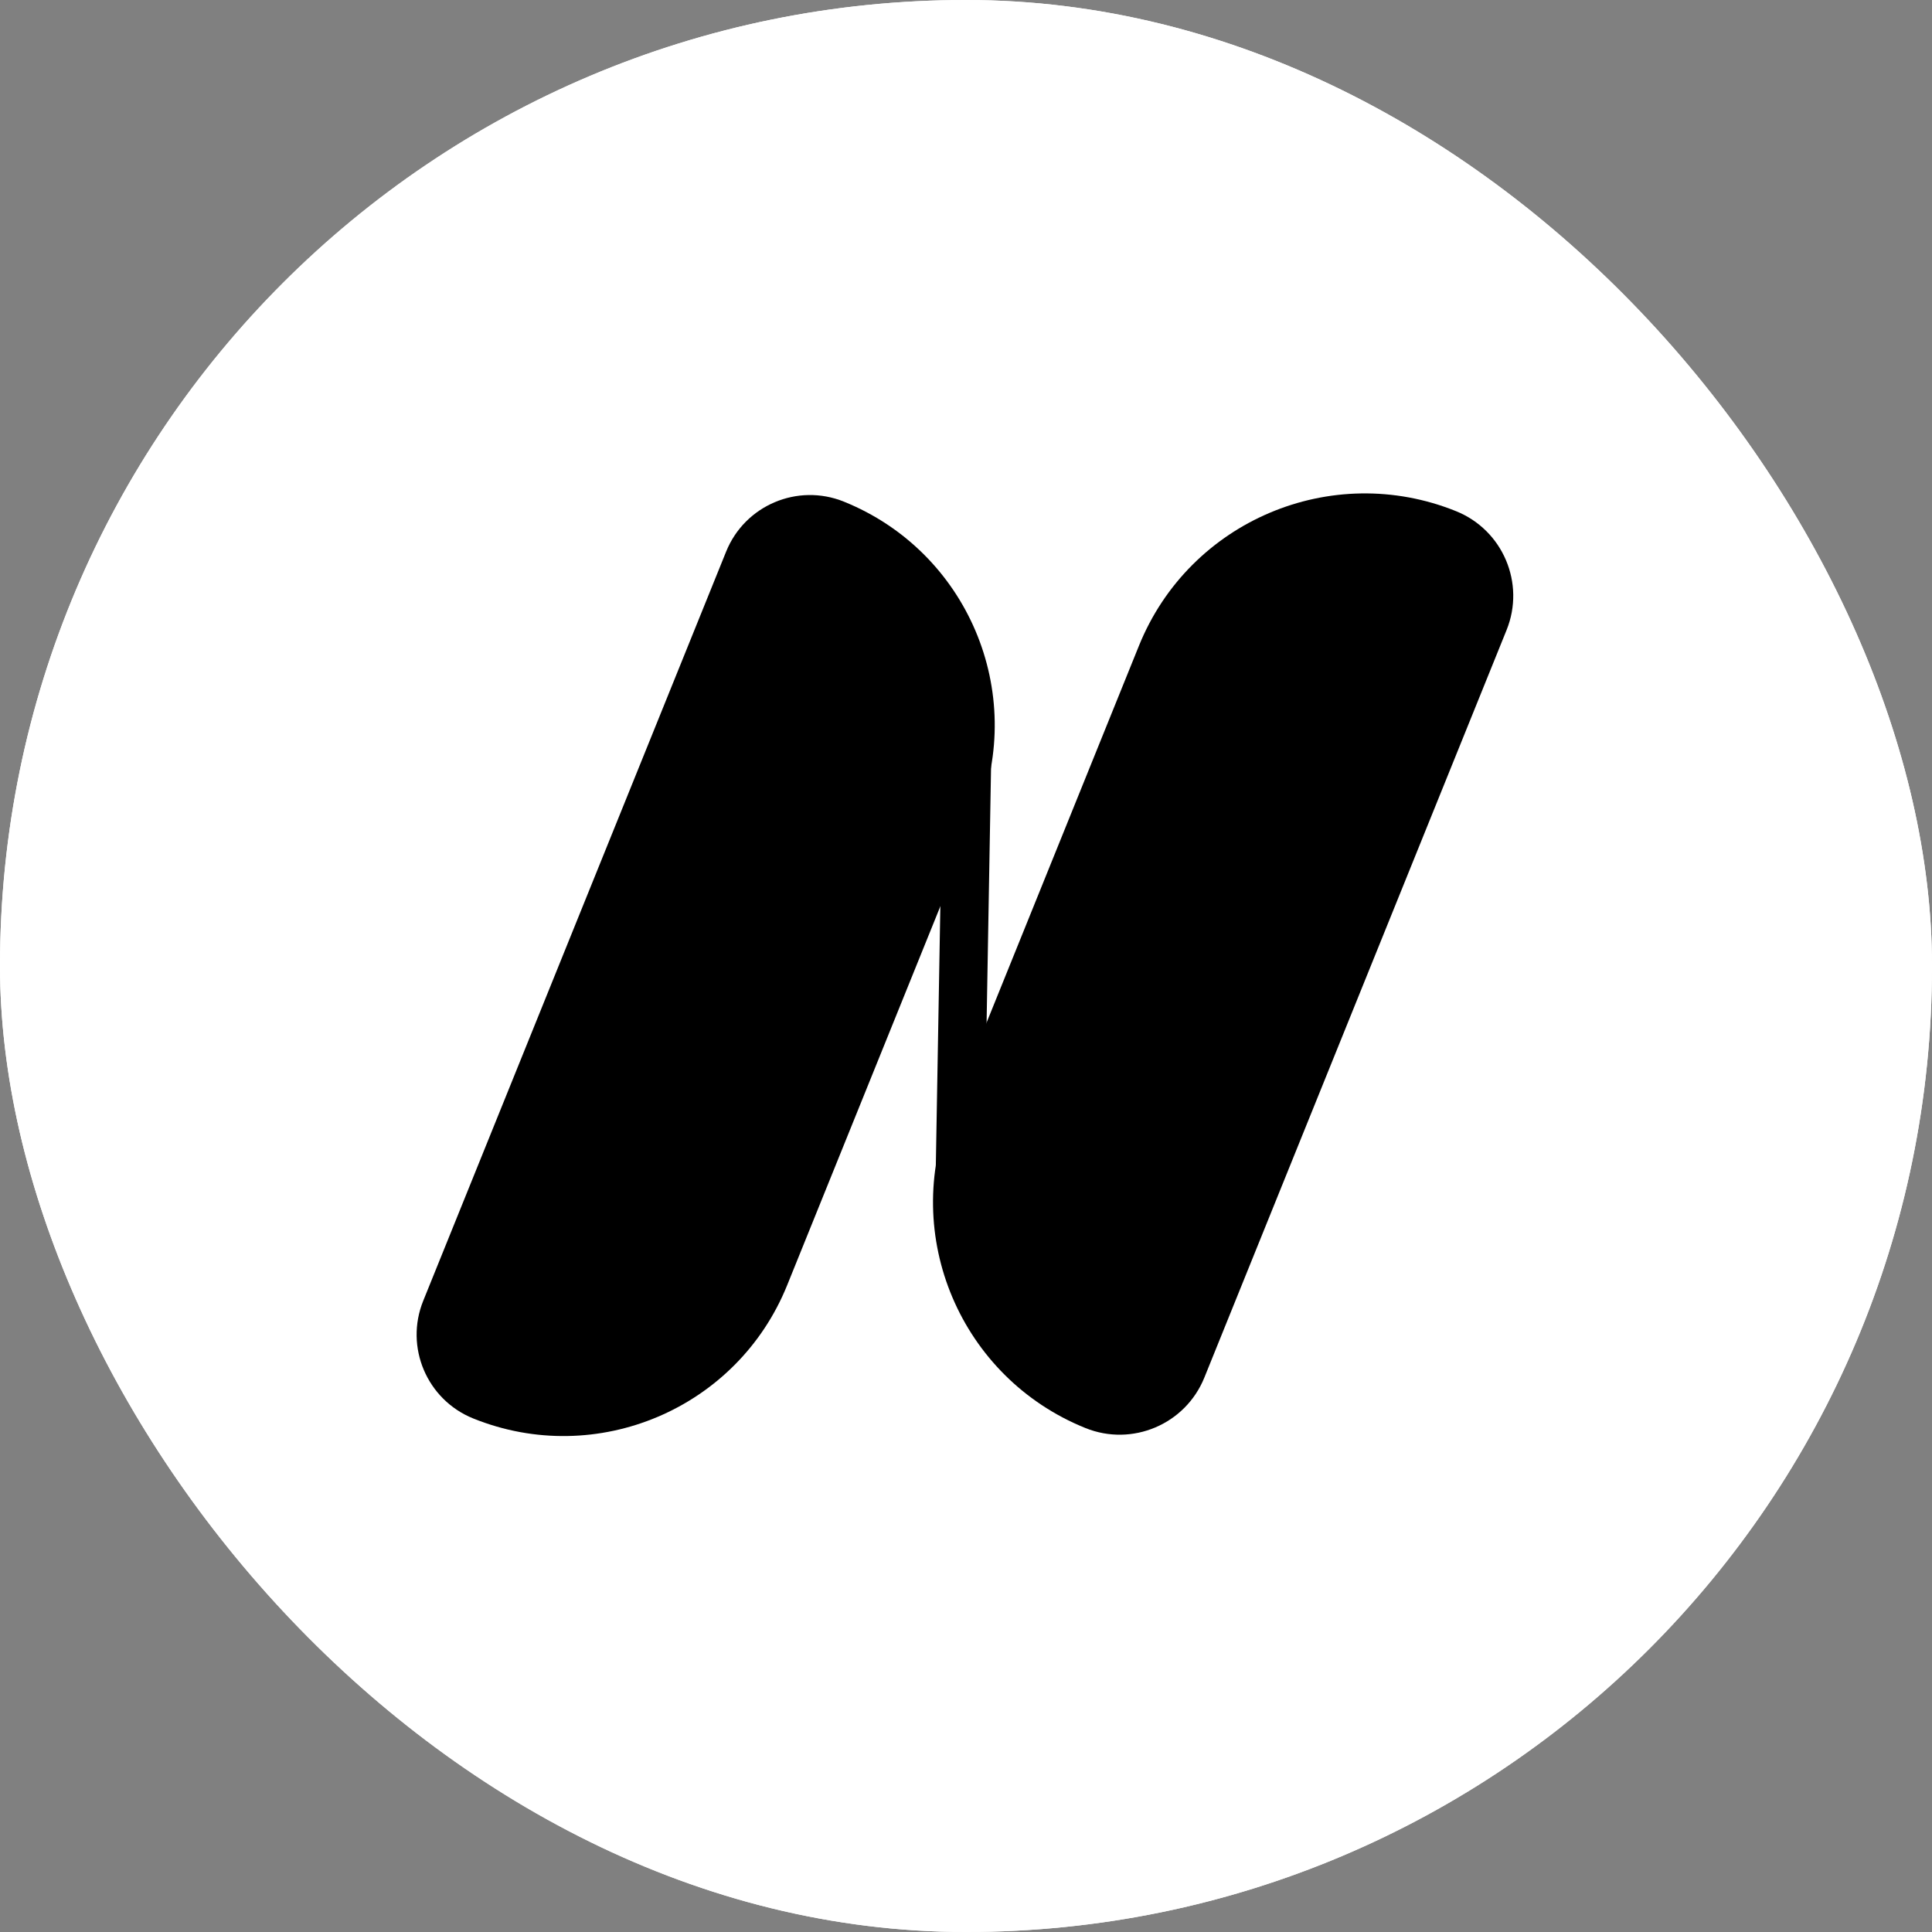 <svg xmlns="http://www.w3.org/2000/svg" version="1.1" xmlns:xlink="http://www.w3.org/1999/xlink" width="1000" height="1000"><rect width="100%" height="100%" fill="#808080" stroke="none"/><g clip-path="url(#SvgjsClipPath1041)"><rect width="1000" height="1000" fill="#ffffff"></rect><g transform="matrix(0.933,0,0,0.933,0,0)"><svg xmlns="http://www.w3.org/2000/svg" version="1.1" xmlns:xlink="http://www.w3.org/1999/xlink" width="1072" height="1072"><svg width="1072" height="1072" viewBox="0 0 1072 1072" fill="none" xmlns="http://www.w3.org/2000/svg">
<rect width="1072" height="1072" rx="8" fill="white"></rect>
<path d="M468.152 278.291C536.658 305.951 569.753 383.877 542.072 452.345L436.681 713.017C408.999 781.485 331.023 814.569 262.516 786.907C236.826 776.535 224.416 747.312 234.796 721.637L402.84 306C413.221 280.325 442.461 267.919 468.152 278.291Z" fill="black"></path>
<path d="M550.417 390.574L545.933 647.356L519.158 646.892L523.642 390.11L550.417 390.574Z" fill="black"></path>
<path d="M602.157 792.228C532.95 764.285 499.516 685.562 527.481 616.394L631.854 358.24C659.819 289.071 738.593 255.651 807.798 283.594C833.752 294.072 846.288 323.593 835.801 349.531L668.137 764.236C657.65 790.174 628.11 802.707 602.157 792.228Z" fill="black"></path>
</svg></svg></g></g><defs><clipPath id="SvgjsClipPath1041"><rect width="1000" height="1000" x="0" y="0" rx="500" ry="500"></rect></clipPath></defs></svg>
